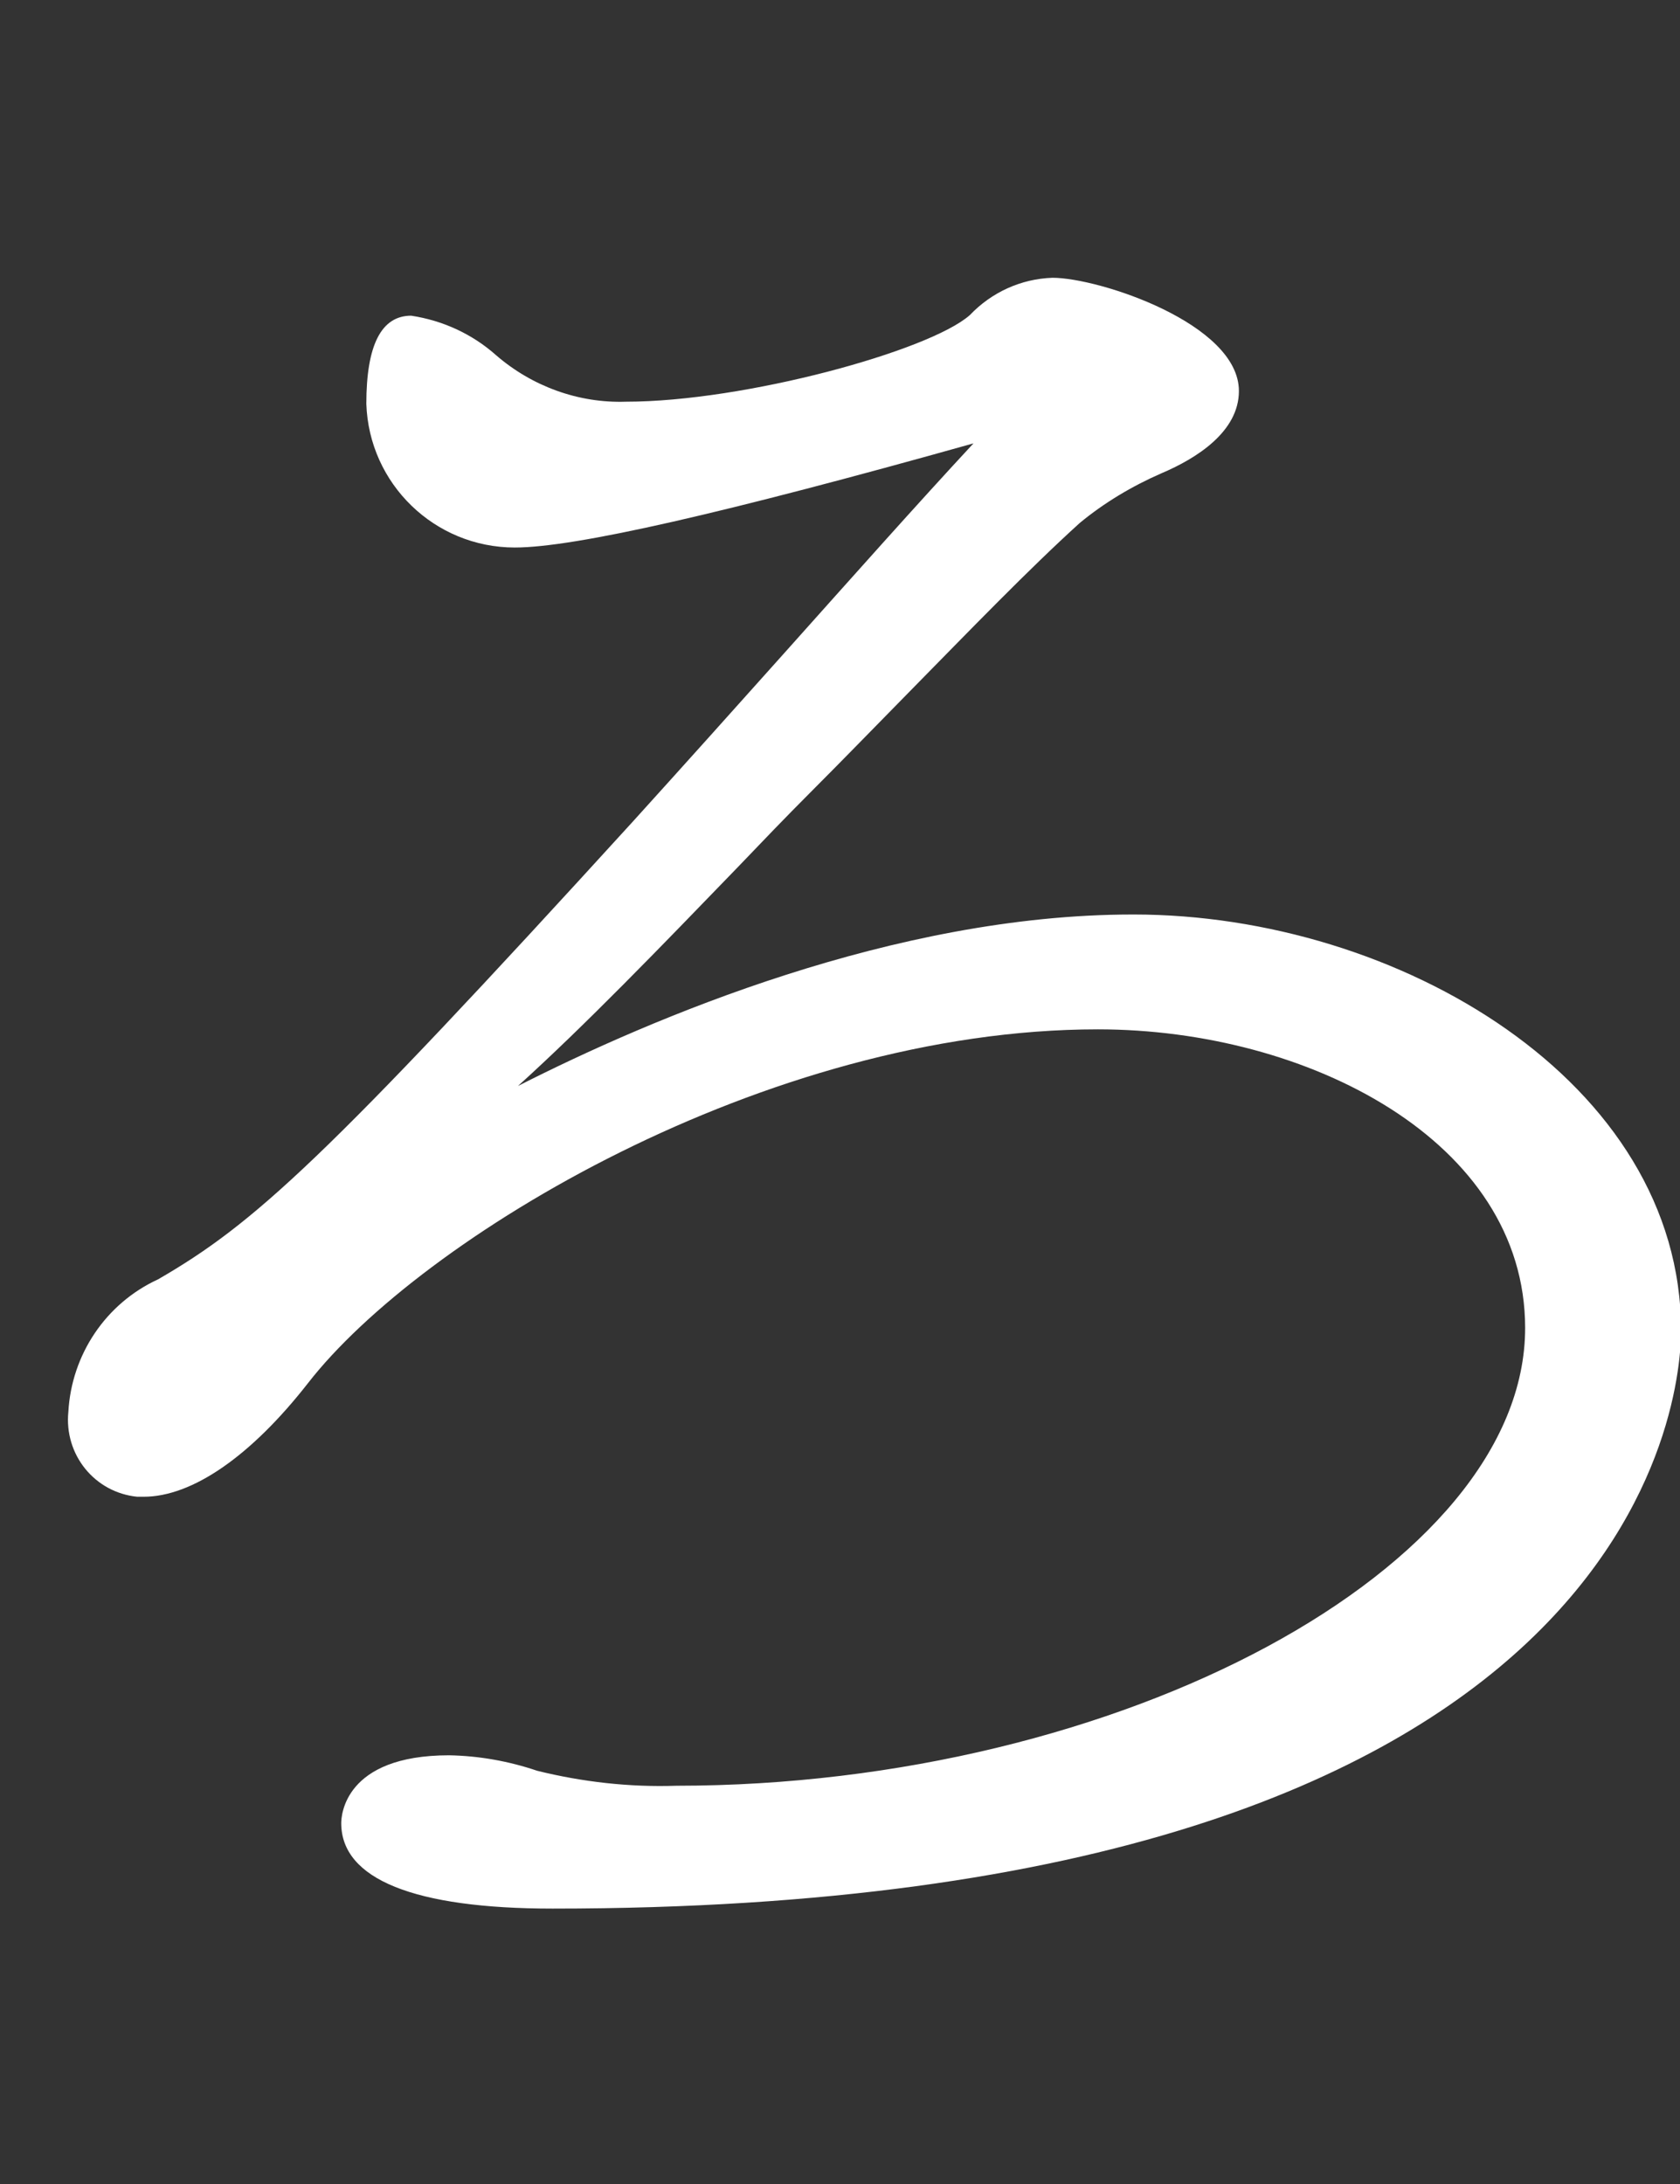 <?xml version="1.0" encoding="UTF-8"?><svg id="b" xmlns="http://www.w3.org/2000/svg" viewBox="0 0 31.46 40.89"><rect x="0" y="0" width="31.46" height="40.89" fill="#333333" stroke="none"/><g id="c"><g><path id="d" d="M21.21,17.12c-4.46,0-9.01,1.94-11.51,3.21,1.26-1.14,2.64-2.57,4.11-4.09,.45-.47,.9-.94,1.36-1.4,.61-.61,1.23-1.25,1.83-1.86,1.17-1.19,2.26-2.32,3.22-3.19,.46-.38,.98-.69,1.53-.93,.66-.28,1.45-.78,1.45-1.54,0-1.26-2.62-2.12-3.49-2.12-.59,.02-1.14,.27-1.55,.7-.76,.67-4.22,1.62-6.44,1.62-.89,.03-1.76-.29-2.43-.87-.45-.4-1-.65-1.59-.74-.56,0-.84,.55-.84,1.65,.05,1.5,1.28,2.69,2.78,2.69,1.12,0,3.92-.64,8.59-1.95-1.05,1.13-2.25,2.48-3.52,3.9-.93,1.04-1.89,2.11-2.85,3.17-5.79,6.35-7.1,7.54-8.9,8.58-.98,.45-1.62,1.41-1.68,2.48-.08,.8,.49,1.51,1.29,1.59,.04,0,.08,0,.12,0,.91,0,2.01-.76,3.08-2.13,2.1-2.7,8.57-6.62,14.79-6.62,3.93,0,8,2.09,8,5.59,0,4.48-7.58,8.57-15.89,8.57-.88,.03-1.76-.07-2.61-.28-.53-.18-1.09-.28-1.65-.29-1.97,0-2.02,1.14-2.02,1.27,0,1.05,1.37,1.6,3.96,1.6,20.53,0,21.13-9.71,21.13-10.82,0-4.66-5.3-7.79-10.25-7.79" fill="#fff"/><rect y="0" width="31" height="40.89" fill="none"/></g></g></svg>